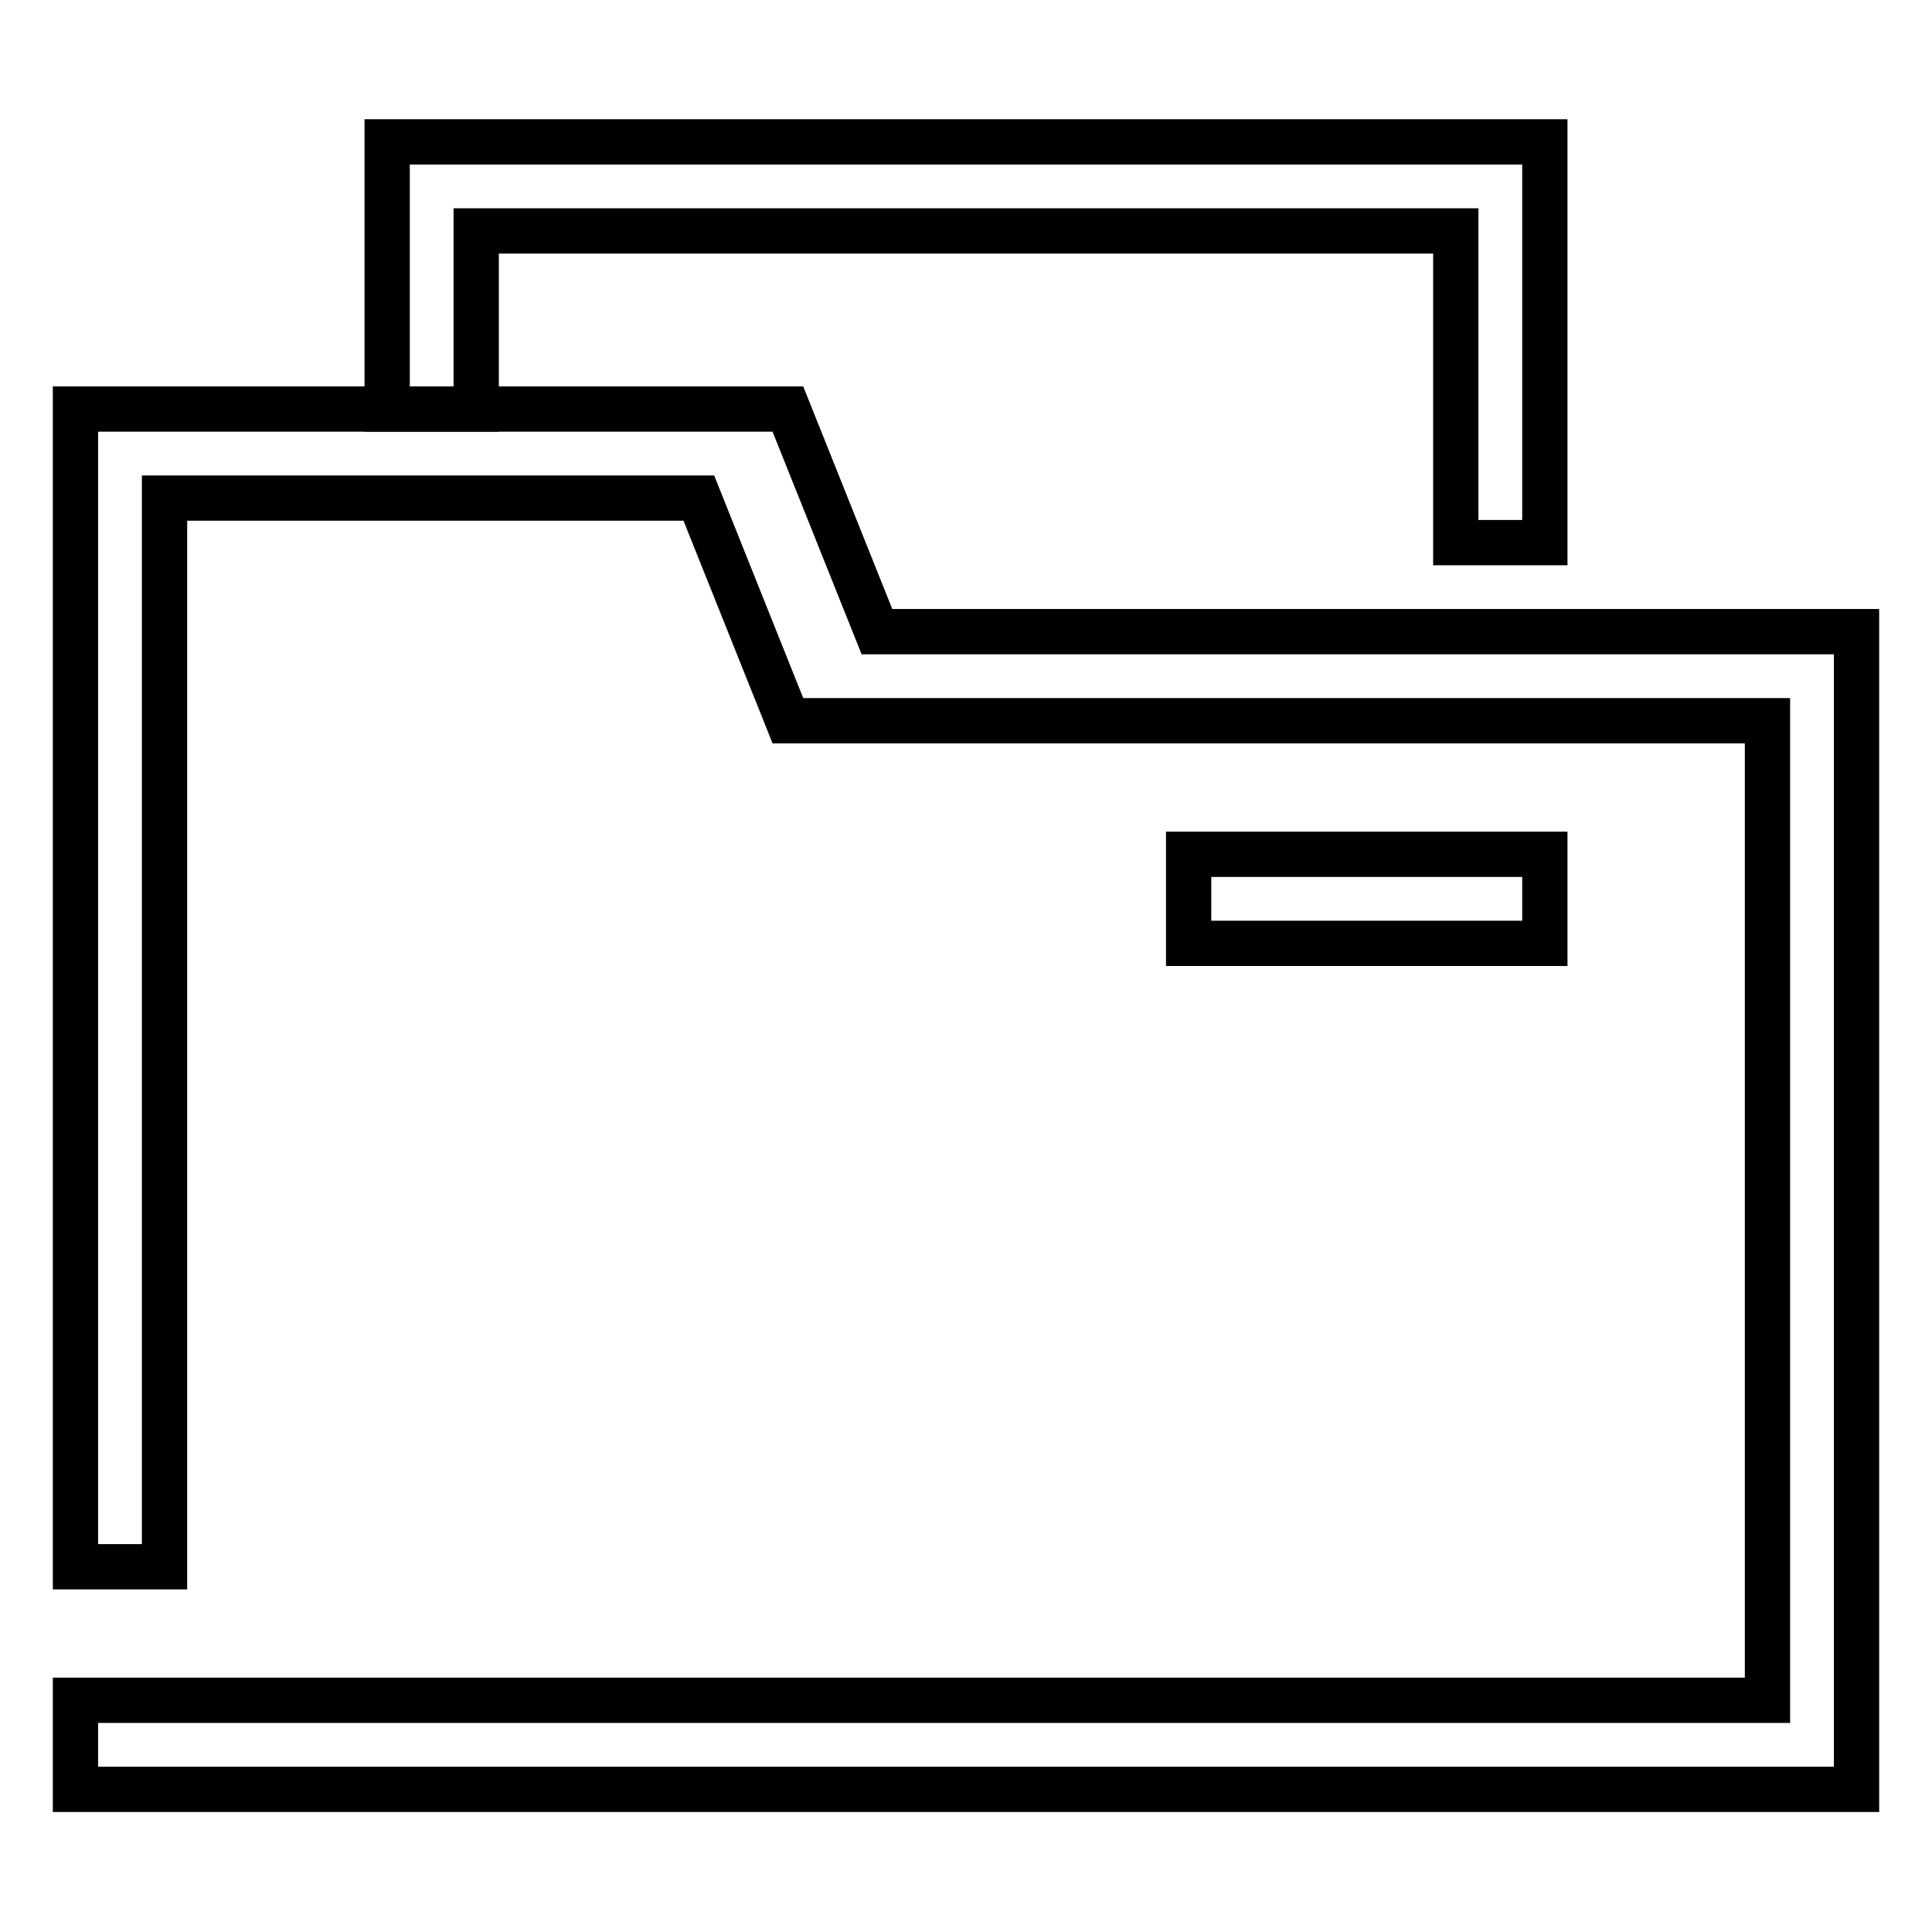 <?xml version="1.0" encoding="utf-8"?>
<!-- Svg Vector Icons : http://www.onlinewebfonts.com/icon -->
<!DOCTYPE svg PUBLIC "-//W3C//DTD SVG 1.1//EN" "http://www.w3.org/Graphics/SVG/1.1/DTD/svg11.dtd">
<svg version="1.1" xmlns="http://www.w3.org/2000/svg" xmlns:xlink="http://www.w3.org/1999/xlink" x="0px" y="0px" viewBox="0 0 256 256" enable-background="new 0 0 256 256" xml:space="preserve">
<g> <path stroke-width="6" fill-opacity="0" stroke="#000000"  d="M116.2,83.7l-11.8-29.5H10v153.4h11.8V66h70.8l11.8,29.5h129.8v129.8H10v11.8h236V83.7H116.2z"/> <path stroke-width="6" fill-opacity="0" stroke="#000000"  d="M51.3,18.8v35.4h11.8V30.6h129.8v41.3h11.8V18.8H51.3z M157.5,113.2h47.2V125h-47.2V113.2z"/></g>
</svg>